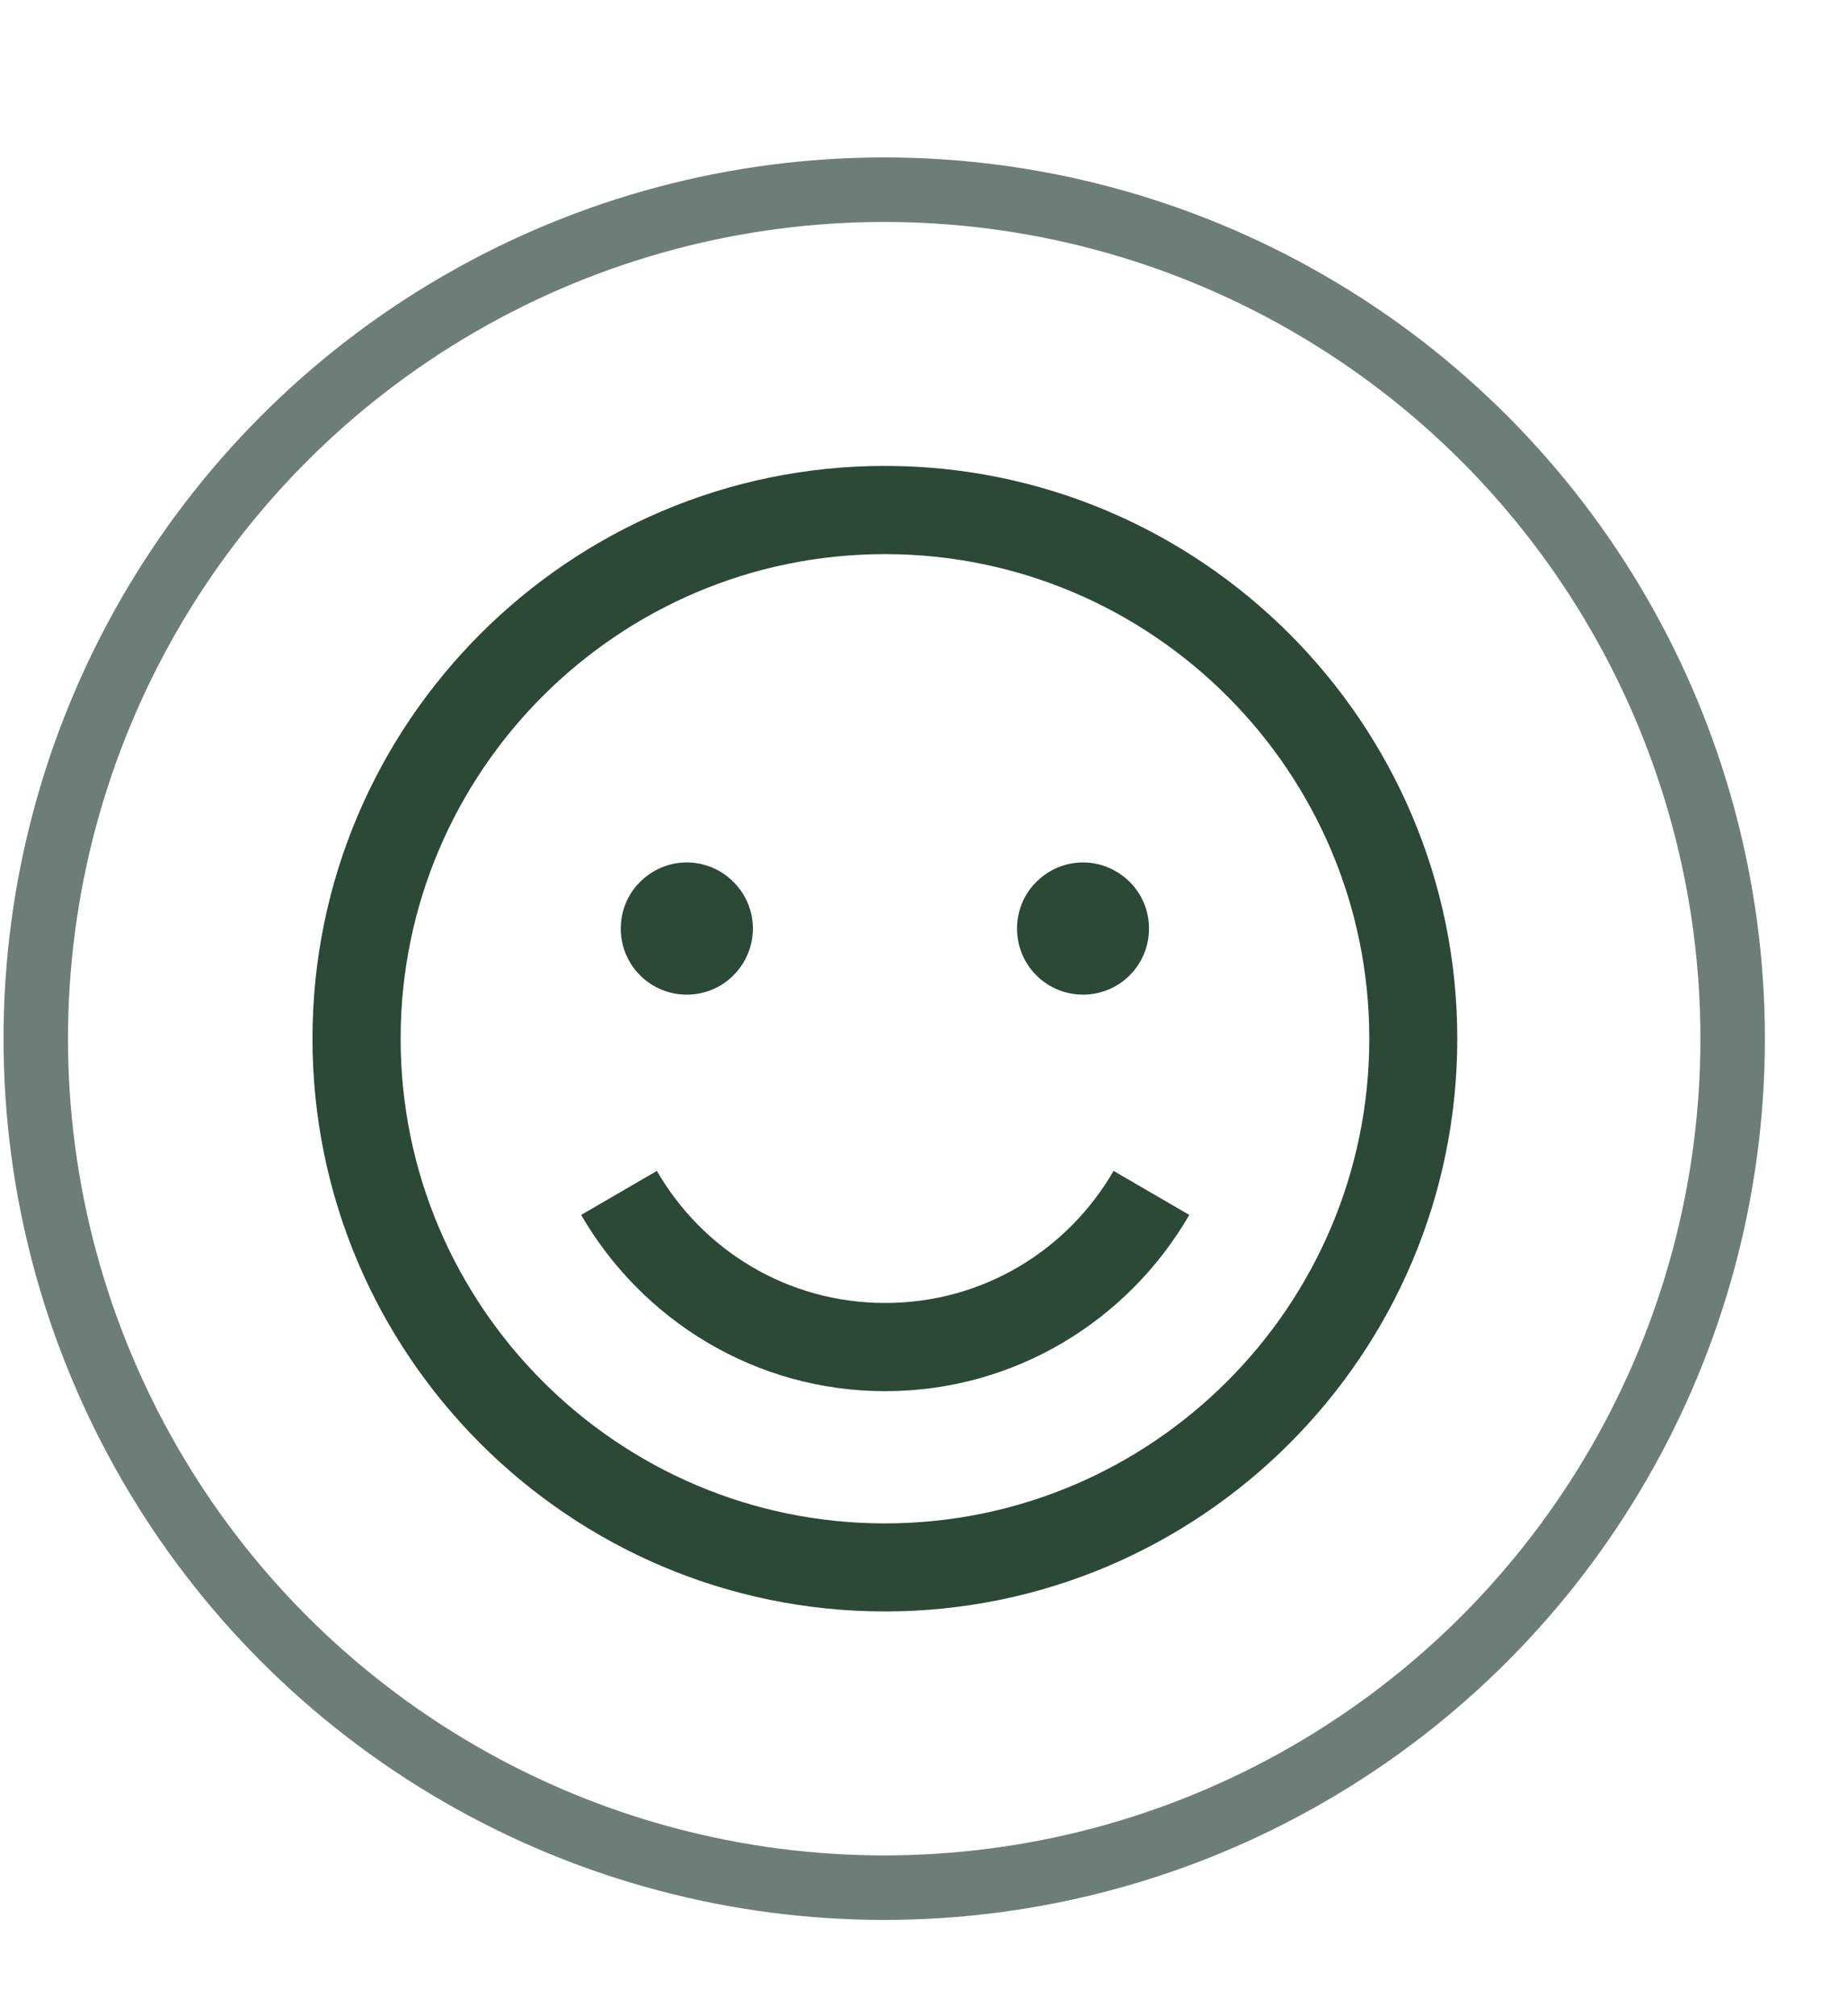 <svg width="11" height="12" viewBox="0 0 11 12" fill="none" xmlns="http://www.w3.org/2000/svg">
<circle cx="5.266" cy="6.182" r="5.053" stroke="#2E483E" stroke-opacity="0.7" stroke-width="0.384"/>
<path d="M3.912 6.969L3.461 7.231C3.824 7.857 4.498 8.28 5.272 8.28C6.046 8.28 6.72 7.857 7.083 7.231L6.632 6.969C6.36 7.439 5.856 7.755 5.272 7.755C4.688 7.755 4.184 7.439 3.912 6.969Z" fill="#2B4936"/>
<path d="M5.27 2.773C3.391 2.773 1.861 4.303 1.861 6.182C1.861 8.062 3.391 9.591 5.27 9.591C7.15 9.591 8.679 8.062 8.679 6.182C8.679 4.303 7.15 2.773 5.27 2.773ZM5.27 3.298C6.861 3.298 8.155 4.592 8.155 6.182C8.155 7.773 6.861 9.067 5.27 9.067C3.68 9.067 2.386 7.773 2.386 6.182C2.386 4.592 3.68 3.298 5.27 3.298ZM4.09 5.133C3.986 5.133 3.886 5.175 3.812 5.249C3.738 5.322 3.697 5.422 3.697 5.527C3.697 5.631 3.738 5.731 3.812 5.805C3.886 5.879 3.986 5.92 4.09 5.92C4.194 5.92 4.295 5.879 4.368 5.805C4.442 5.731 4.484 5.631 4.484 5.527C4.484 5.422 4.442 5.322 4.368 5.249C4.295 5.175 4.194 5.133 4.09 5.133ZM6.45 5.133C6.346 5.133 6.246 5.175 6.172 5.249C6.098 5.322 6.057 5.422 6.057 5.527C6.057 5.631 6.098 5.731 6.172 5.805C6.246 5.879 6.346 5.92 6.45 5.92C6.554 5.92 6.654 5.879 6.728 5.805C6.802 5.731 6.843 5.631 6.843 5.527C6.843 5.422 6.802 5.322 6.728 5.249C6.654 5.175 6.554 5.133 6.45 5.133Z" fill="#2B4936"/>
</svg>
